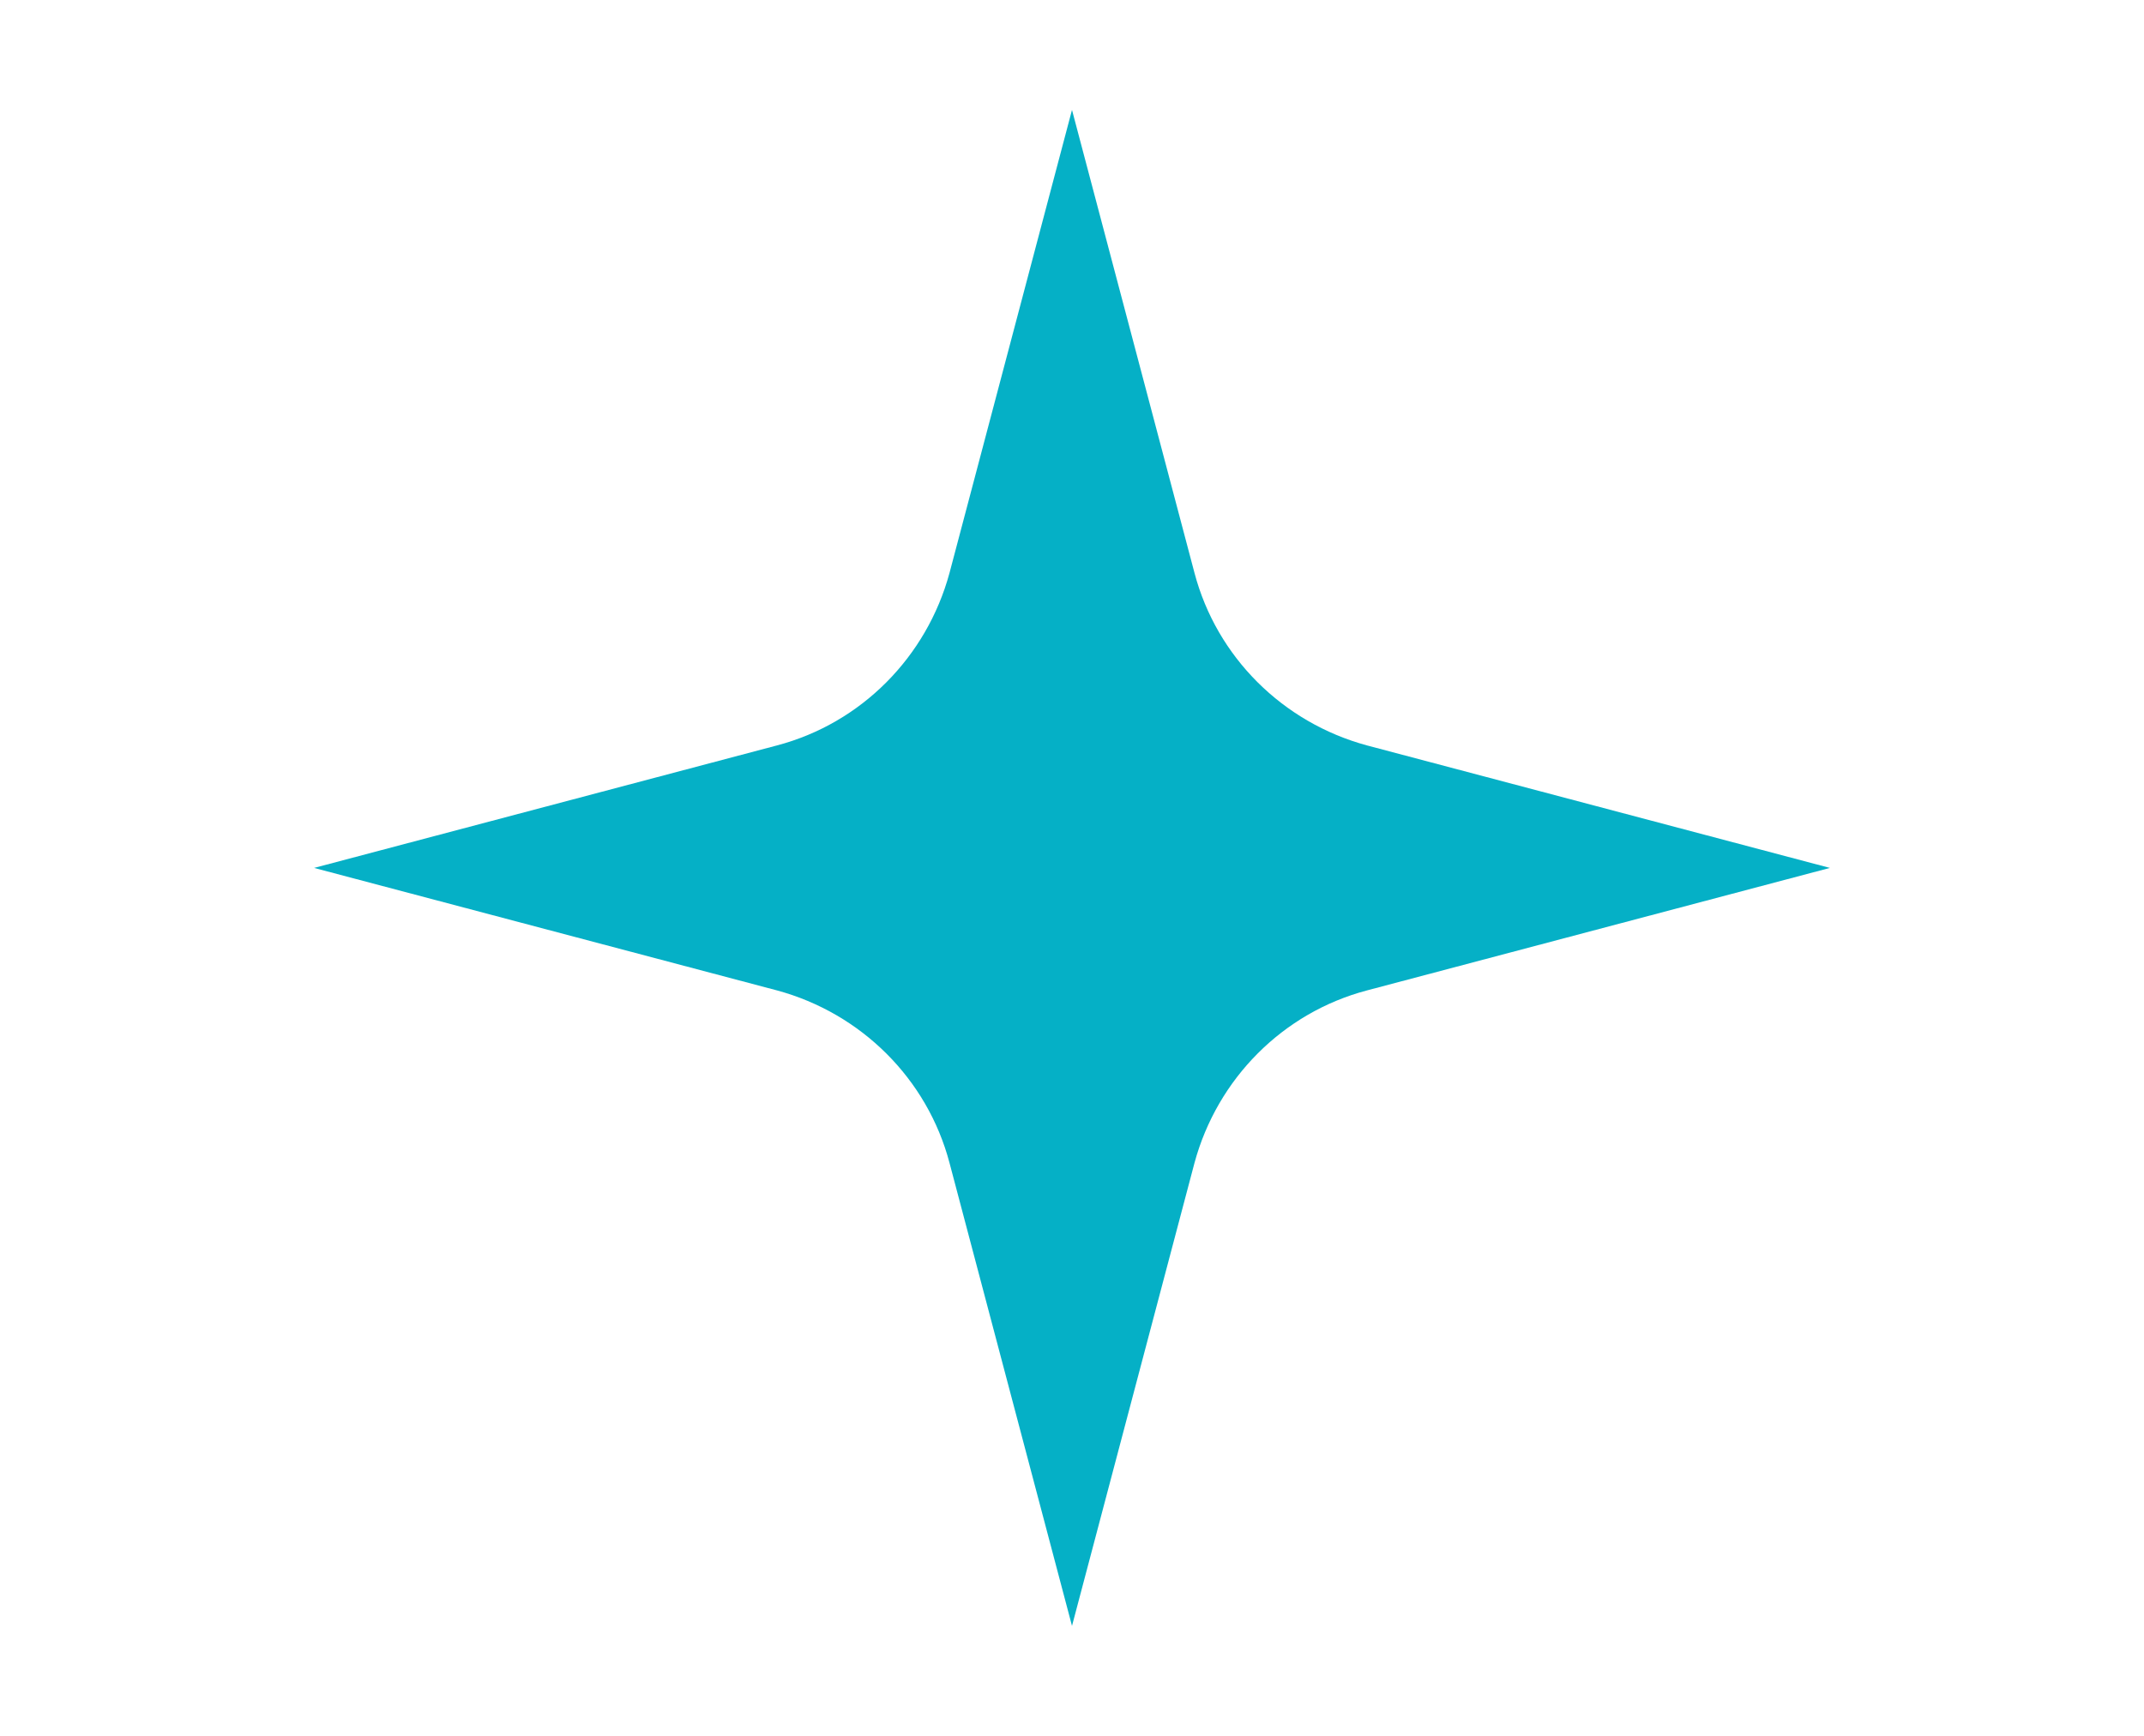 <?xml version="1.0" encoding="UTF-8"?>
<svg id="Capa_1" xmlns="http://www.w3.org/2000/svg" version="1.1" viewBox="0 0 357 289">
  <!-- Generator: Adobe Illustrator 29.1.0, SVG Export Plug-In . SVG Version: 2.1.0 Build 142)  -->
  <defs>
    <style>
      .st0 {
        fill: #05b0c6;
      }
    </style>
  </defs>
  <path class="st0" d="M178.5,18.3l20.4,77.1c3.7,14,14.7,24.9,28.7,28.7l77.1,20.4-77.1,20.4c-14,3.7-24.9,14.7-28.7,28.7l-20.4,77.1-20.4-77.1c-3.7-14-14.7-24.9-28.7-28.7l-77.1-20.4,77.1-20.4c14-3.7,24.9-14.7,28.7-28.7l20.4-77.1Z"/>
</svg>